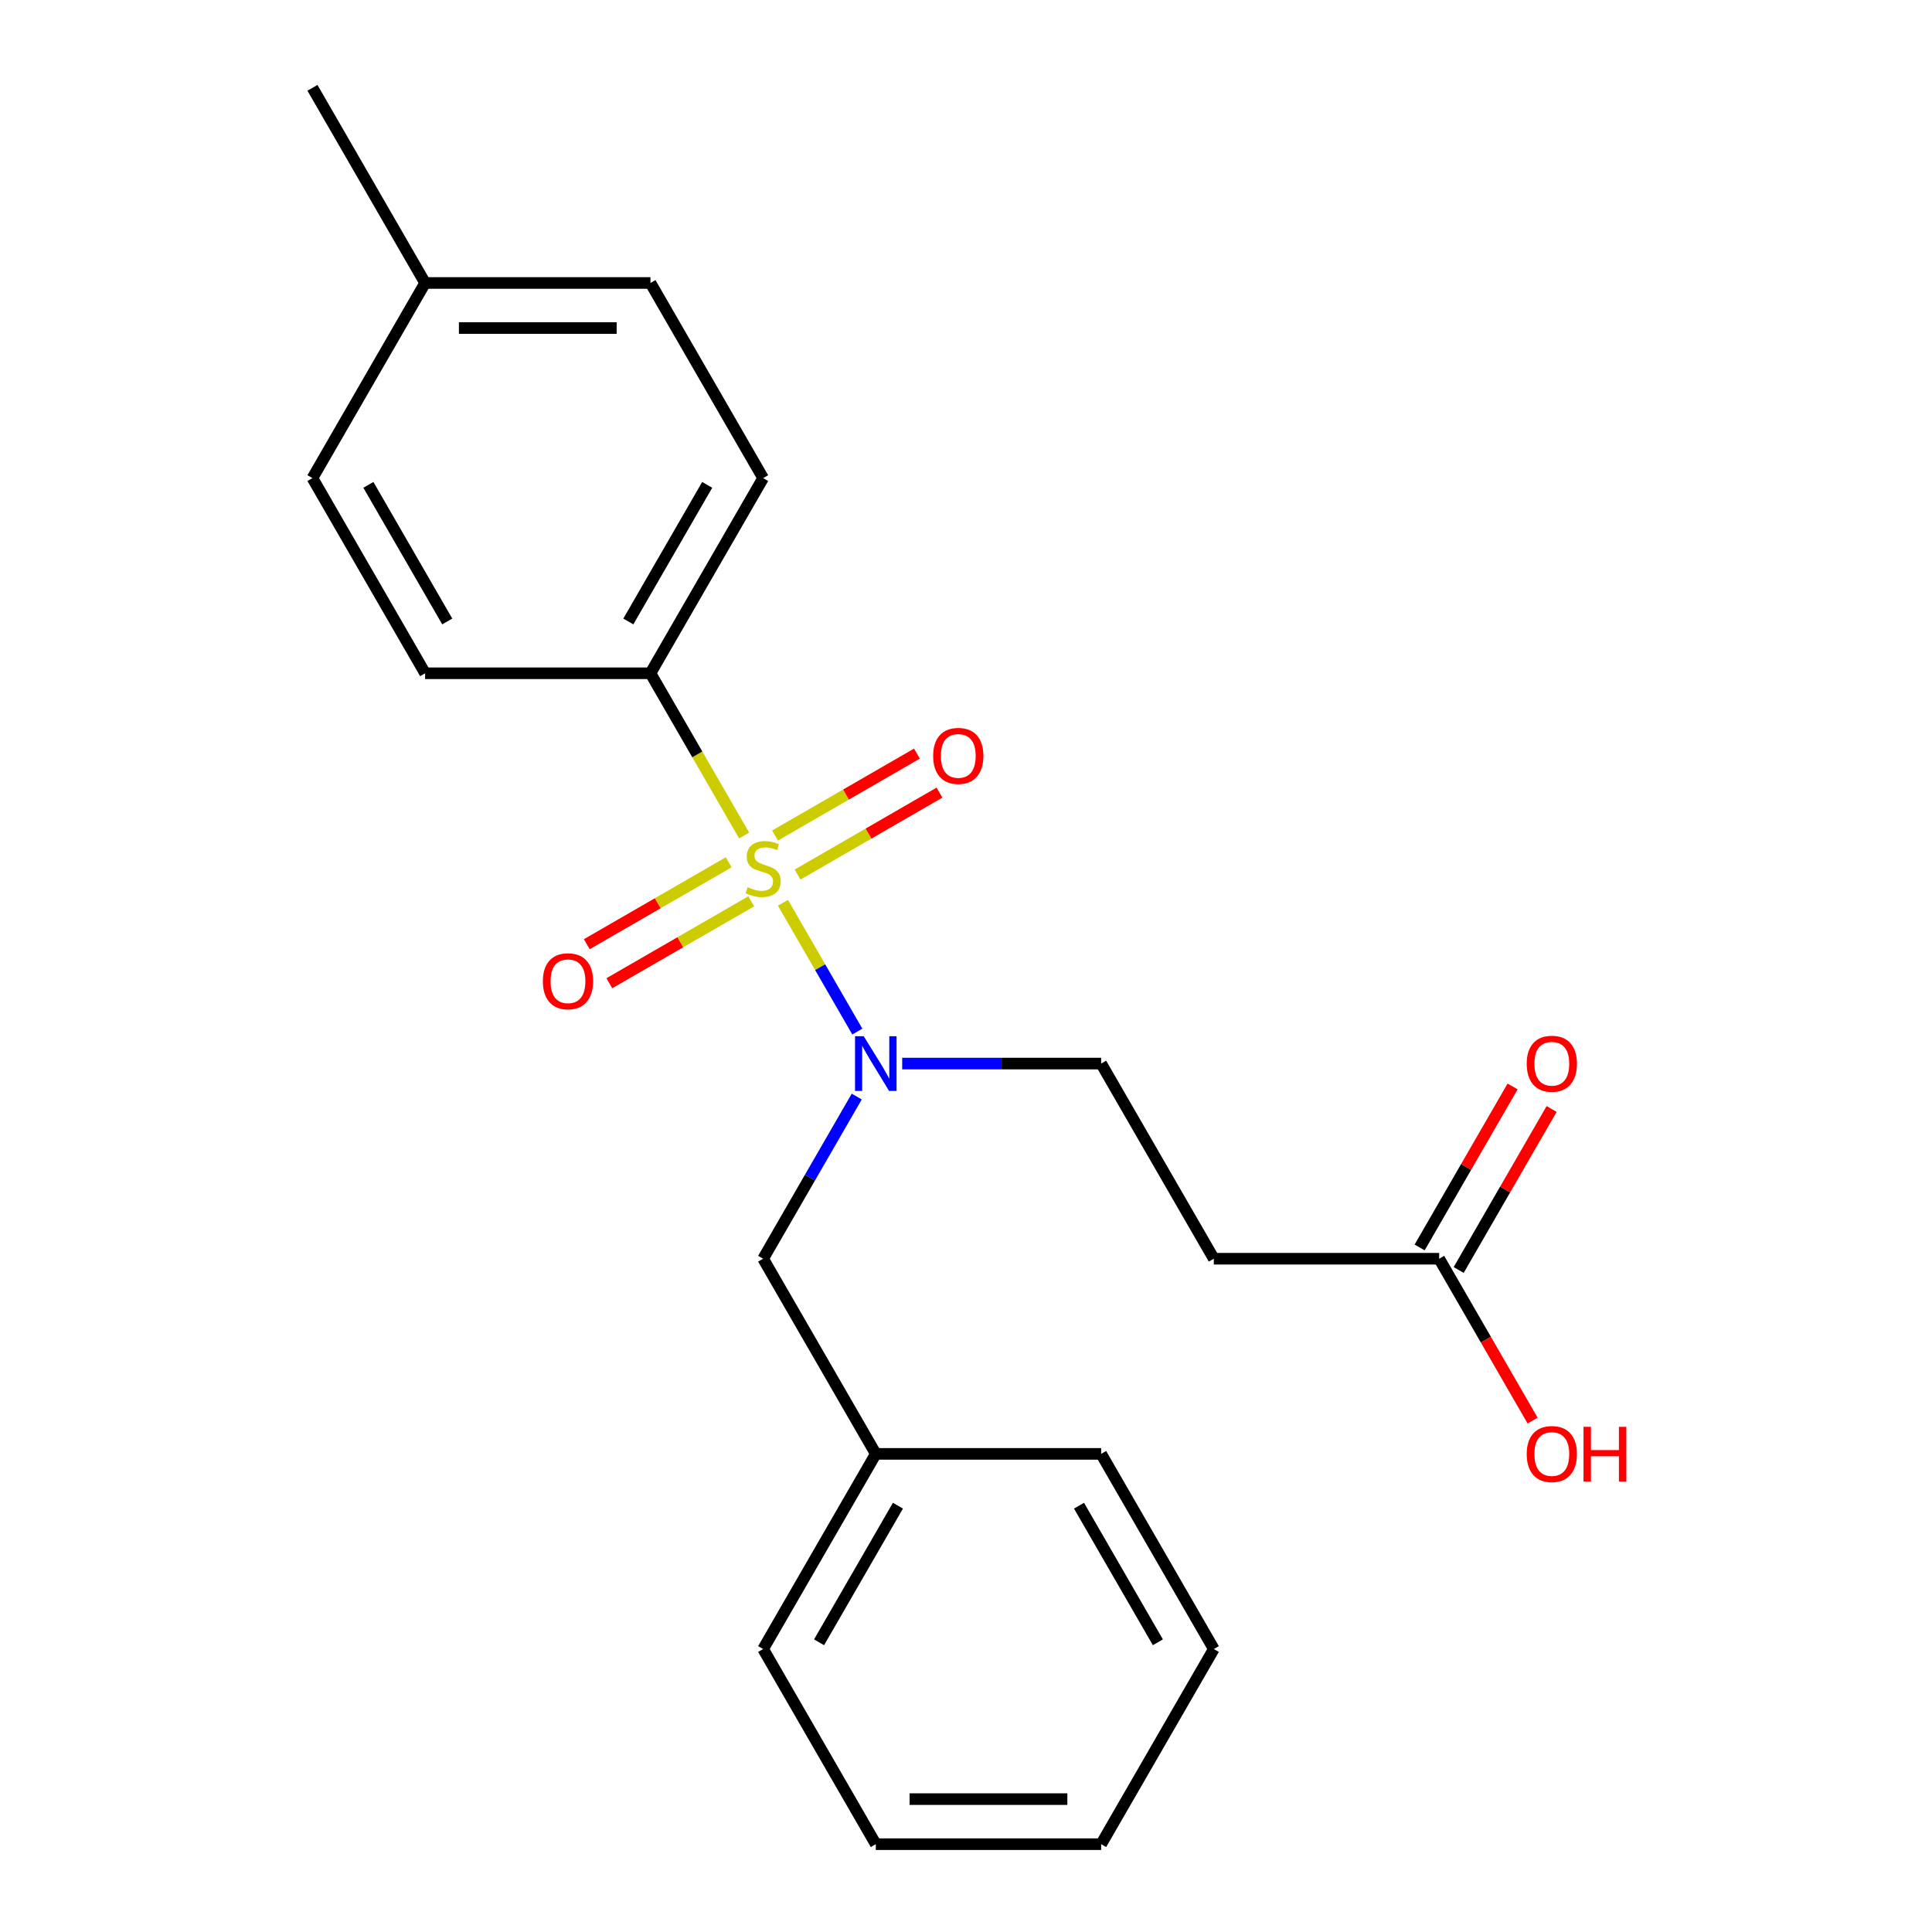 <?xml version='1.0' encoding='iso-8859-1'?>
<svg version='1.1' baseProfile='full'
              xmlns='http://www.w3.org/2000/svg'
                      xmlns:rdkit='http://www.rdkit.org/xml'
                      xmlns:xlink='http://www.w3.org/1999/xlink'
                  xml:space='preserve'
width='1000px' height='1000px' viewBox='0 0 1000 1000'>
<!-- END OF HEADER -->
<rect style='opacity:1.0;fill:#FFFFFF;stroke:none' width='1000' height='1000' x='0' y='0'> </rect>
<path class='bond-0' d='M 405.27,467.291 L 424.511,500.617' style='fill:none;fill-rule:evenodd;stroke:#CCCC00;stroke-width:6px;stroke-linecap:butt;stroke-linejoin:miter;stroke-opacity:1' />
<path class='bond-0' d='M 424.511,500.617 L 443.751,533.943' style='fill:none;fill-rule:evenodd;stroke:#0000FF;stroke-width:6px;stroke-linecap:butt;stroke-linejoin:miter;stroke-opacity:1' />
<path class='bond-1' d='M 385.16,432.459 L 360.918,390.472' style='fill:none;fill-rule:evenodd;stroke:#CCCC00;stroke-width:6px;stroke-linecap:butt;stroke-linejoin:miter;stroke-opacity:1' />
<path class='bond-1' d='M 360.918,390.472 L 336.677,348.485' style='fill:none;fill-rule:evenodd;stroke:#000000;stroke-width:6px;stroke-linecap:butt;stroke-linejoin:miter;stroke-opacity:1' />
<path class='bond-2' d='M 377.168,446.32 L 340.445,467.521' style='fill:none;fill-rule:evenodd;stroke:#CCCC00;stroke-width:6px;stroke-linecap:butt;stroke-linejoin:miter;stroke-opacity:1' />
<path class='bond-2' d='M 340.445,467.521 L 303.723,488.723' style='fill:none;fill-rule:evenodd;stroke:#FF0000;stroke-width:6px;stroke-linecap:butt;stroke-linejoin:miter;stroke-opacity:1' />
<path class='bond-2' d='M 388.831,466.522 L 352.109,487.723' style='fill:none;fill-rule:evenodd;stroke:#CCCC00;stroke-width:6px;stroke-linecap:butt;stroke-linejoin:miter;stroke-opacity:1' />
<path class='bond-2' d='M 352.109,487.723 L 315.387,508.925' style='fill:none;fill-rule:evenodd;stroke:#FF0000;stroke-width:6px;stroke-linecap:butt;stroke-linejoin:miter;stroke-opacity:1' />
<path class='bond-3' d='M 412.823,452.67 L 449.545,431.468' style='fill:none;fill-rule:evenodd;stroke:#CCCC00;stroke-width:6px;stroke-linecap:butt;stroke-linejoin:miter;stroke-opacity:1' />
<path class='bond-3' d='M 449.545,431.468 L 486.268,410.267' style='fill:none;fill-rule:evenodd;stroke:#FF0000;stroke-width:6px;stroke-linecap:butt;stroke-linejoin:miter;stroke-opacity:1' />
<path class='bond-3' d='M 401.16,432.468 L 437.882,411.266' style='fill:none;fill-rule:evenodd;stroke:#CCCC00;stroke-width:6px;stroke-linecap:butt;stroke-linejoin:miter;stroke-opacity:1' />
<path class='bond-3' d='M 437.882,411.266 L 474.604,390.065' style='fill:none;fill-rule:evenodd;stroke:#FF0000;stroke-width:6px;stroke-linecap:butt;stroke-linejoin:miter;stroke-opacity:1' />
<path class='bond-6' d='M 466.97,550.505 L 518.46,550.505' style='fill:none;fill-rule:evenodd;stroke:#0000FF;stroke-width:6px;stroke-linecap:butt;stroke-linejoin:miter;stroke-opacity:1' />
<path class='bond-6' d='M 518.46,550.505 L 569.95,550.505' style='fill:none;fill-rule:evenodd;stroke:#000000;stroke-width:6px;stroke-linecap:butt;stroke-linejoin:miter;stroke-opacity:1' />
<path class='bond-7' d='M 443.455,567.581 L 419.225,609.548' style='fill:none;fill-rule:evenodd;stroke:#0000FF;stroke-width:6px;stroke-linecap:butt;stroke-linejoin:miter;stroke-opacity:1' />
<path class='bond-7' d='M 419.225,609.548 L 394.995,651.515' style='fill:none;fill-rule:evenodd;stroke:#000000;stroke-width:6px;stroke-linecap:butt;stroke-linejoin:miter;stroke-opacity:1' />
<path class='bond-9' d='M 336.677,348.485 L 394.995,247.475' style='fill:none;fill-rule:evenodd;stroke:#000000;stroke-width:6px;stroke-linecap:butt;stroke-linejoin:miter;stroke-opacity:1' />
<path class='bond-9' d='M 325.223,321.67 L 366.046,250.963' style='fill:none;fill-rule:evenodd;stroke:#000000;stroke-width:6px;stroke-linecap:butt;stroke-linejoin:miter;stroke-opacity:1' />
<path class='bond-10' d='M 336.677,348.485 L 220.041,348.485' style='fill:none;fill-rule:evenodd;stroke:#000000;stroke-width:6px;stroke-linecap:butt;stroke-linejoin:miter;stroke-opacity:1' />
<path class='bond-4' d='M 628.268,651.515 L 569.95,550.505' style='fill:none;fill-rule:evenodd;stroke:#000000;stroke-width:6px;stroke-linecap:butt;stroke-linejoin:miter;stroke-opacity:1' />
<path class='bond-5' d='M 628.268,651.515 L 744.905,651.515' style='fill:none;fill-rule:evenodd;stroke:#000000;stroke-width:6px;stroke-linecap:butt;stroke-linejoin:miter;stroke-opacity:1' />
<path class='bond-8' d='M 755.006,657.347 L 779.062,615.68' style='fill:none;fill-rule:evenodd;stroke:#000000;stroke-width:6px;stroke-linecap:butt;stroke-linejoin:miter;stroke-opacity:1' />
<path class='bond-8' d='M 779.062,615.68 L 803.119,574.013' style='fill:none;fill-rule:evenodd;stroke:#FF0000;stroke-width:6px;stroke-linecap:butt;stroke-linejoin:miter;stroke-opacity:1' />
<path class='bond-8' d='M 734.804,645.683 L 758.86,604.016' style='fill:none;fill-rule:evenodd;stroke:#000000;stroke-width:6px;stroke-linecap:butt;stroke-linejoin:miter;stroke-opacity:1' />
<path class='bond-8' d='M 758.86,604.016 L 782.917,562.349' style='fill:none;fill-rule:evenodd;stroke:#FF0000;stroke-width:6px;stroke-linecap:butt;stroke-linejoin:miter;stroke-opacity:1' />
<path class='bond-11' d='M 744.905,651.515 L 769.088,693.402' style='fill:none;fill-rule:evenodd;stroke:#000000;stroke-width:6px;stroke-linecap:butt;stroke-linejoin:miter;stroke-opacity:1' />
<path class='bond-11' d='M 769.088,693.402 L 793.272,735.289' style='fill:none;fill-rule:evenodd;stroke:#FF0000;stroke-width:6px;stroke-linecap:butt;stroke-linejoin:miter;stroke-opacity:1' />
<path class='bond-12' d='M 394.995,651.515 L 453.314,752.525' style='fill:none;fill-rule:evenodd;stroke:#000000;stroke-width:6px;stroke-linecap:butt;stroke-linejoin:miter;stroke-opacity:1' />
<path class='bond-14' d='M 394.995,247.475 L 336.677,146.465' style='fill:none;fill-rule:evenodd;stroke:#000000;stroke-width:6px;stroke-linecap:butt;stroke-linejoin:miter;stroke-opacity:1' />
<path class='bond-13' d='M 220.041,348.485 L 161.723,247.475' style='fill:none;fill-rule:evenodd;stroke:#000000;stroke-width:6px;stroke-linecap:butt;stroke-linejoin:miter;stroke-opacity:1' />
<path class='bond-13' d='M 231.495,321.67 L 190.672,250.963' style='fill:none;fill-rule:evenodd;stroke:#000000;stroke-width:6px;stroke-linecap:butt;stroke-linejoin:miter;stroke-opacity:1' />
<path class='bond-17' d='M 453.314,752.525 L 394.995,853.535' style='fill:none;fill-rule:evenodd;stroke:#000000;stroke-width:6px;stroke-linecap:butt;stroke-linejoin:miter;stroke-opacity:1' />
<path class='bond-17' d='M 464.768,779.34 L 423.945,850.047' style='fill:none;fill-rule:evenodd;stroke:#000000;stroke-width:6px;stroke-linecap:butt;stroke-linejoin:miter;stroke-opacity:1' />
<path class='bond-18' d='M 453.314,752.525 L 569.95,752.525' style='fill:none;fill-rule:evenodd;stroke:#000000;stroke-width:6px;stroke-linecap:butt;stroke-linejoin:miter;stroke-opacity:1' />
<path class='bond-15' d='M 161.723,247.475 L 220.041,146.465' style='fill:none;fill-rule:evenodd;stroke:#000000;stroke-width:6px;stroke-linecap:butt;stroke-linejoin:miter;stroke-opacity:1' />
<path class='bond-22' d='M 336.677,146.465 L 220.041,146.465' style='fill:none;fill-rule:evenodd;stroke:#000000;stroke-width:6px;stroke-linecap:butt;stroke-linejoin:miter;stroke-opacity:1' />
<path class='bond-22' d='M 319.182,169.792 L 237.536,169.792' style='fill:none;fill-rule:evenodd;stroke:#000000;stroke-width:6px;stroke-linecap:butt;stroke-linejoin:miter;stroke-opacity:1' />
<path class='bond-16' d='M 220.041,146.465 L 161.723,45.455' style='fill:none;fill-rule:evenodd;stroke:#000000;stroke-width:6px;stroke-linecap:butt;stroke-linejoin:miter;stroke-opacity:1' />
<path class='bond-19' d='M 394.995,853.535 L 453.314,954.545' style='fill:none;fill-rule:evenodd;stroke:#000000;stroke-width:6px;stroke-linecap:butt;stroke-linejoin:miter;stroke-opacity:1' />
<path class='bond-20' d='M 569.95,752.525 L 628.268,853.535' style='fill:none;fill-rule:evenodd;stroke:#000000;stroke-width:6px;stroke-linecap:butt;stroke-linejoin:miter;stroke-opacity:1' />
<path class='bond-20' d='M 558.496,779.34 L 599.318,850.047' style='fill:none;fill-rule:evenodd;stroke:#000000;stroke-width:6px;stroke-linecap:butt;stroke-linejoin:miter;stroke-opacity:1' />
<path class='bond-23' d='M 453.314,954.545 L 569.95,954.545' style='fill:none;fill-rule:evenodd;stroke:#000000;stroke-width:6px;stroke-linecap:butt;stroke-linejoin:miter;stroke-opacity:1' />
<path class='bond-23' d='M 470.809,931.218 L 552.455,931.218' style='fill:none;fill-rule:evenodd;stroke:#000000;stroke-width:6px;stroke-linecap:butt;stroke-linejoin:miter;stroke-opacity:1' />
<path class='bond-21' d='M 628.268,853.535 L 569.95,954.545' style='fill:none;fill-rule:evenodd;stroke:#000000;stroke-width:6px;stroke-linecap:butt;stroke-linejoin:miter;stroke-opacity:1' />
<path  class='atom-0' d='M 386.995 459.215
Q 387.315 459.335, 388.635 459.895
Q 389.955 460.455, 391.395 460.815
Q 392.875 461.135, 394.315 461.135
Q 396.995 461.135, 398.555 459.855
Q 400.115 458.535, 400.115 456.255
Q 400.115 454.695, 399.315 453.735
Q 398.555 452.775, 397.355 452.255
Q 396.155 451.735, 394.155 451.135
Q 391.635 450.375, 390.115 449.655
Q 388.635 448.935, 387.555 447.415
Q 386.515 445.895, 386.515 443.335
Q 386.515 439.775, 388.915 437.575
Q 391.355 435.375, 396.155 435.375
Q 399.435 435.375, 403.155 436.935
L 402.235 440.015
Q 398.835 438.615, 396.275 438.615
Q 393.515 438.615, 391.995 439.775
Q 390.475 440.895, 390.515 442.855
Q 390.515 444.375, 391.275 445.295
Q 392.075 446.215, 393.195 446.735
Q 394.355 447.255, 396.275 447.855
Q 398.835 448.655, 400.355 449.455
Q 401.875 450.255, 402.955 451.895
Q 404.075 453.495, 404.075 456.255
Q 404.075 460.175, 401.435 462.295
Q 398.835 464.375, 394.475 464.375
Q 391.955 464.375, 390.035 463.815
Q 388.155 463.295, 385.915 462.375
L 386.995 459.215
' fill='#CCCC00'/>
<path  class='atom-1' d='M 447.054 536.345
L 456.334 551.345
Q 457.254 552.825, 458.734 555.505
Q 460.214 558.185, 460.294 558.345
L 460.294 536.345
L 464.054 536.345
L 464.054 564.665
L 460.174 564.665
L 450.214 548.265
Q 449.054 546.345, 447.814 544.145
Q 446.614 541.945, 446.254 541.265
L 446.254 564.665
L 442.574 564.665
L 442.574 536.345
L 447.054 536.345
' fill='#0000FF'/>
<path  class='atom-3' d='M 280.985 507.893
Q 280.985 501.093, 284.345 497.293
Q 287.705 493.493, 293.985 493.493
Q 300.265 493.493, 303.625 497.293
Q 306.985 501.093, 306.985 507.893
Q 306.985 514.773, 303.585 518.693
Q 300.185 522.573, 293.985 522.573
Q 287.745 522.573, 284.345 518.693
Q 280.985 514.813, 280.985 507.893
M 293.985 519.373
Q 298.305 519.373, 300.625 516.493
Q 302.985 513.573, 302.985 507.893
Q 302.985 502.333, 300.625 499.533
Q 298.305 496.693, 293.985 496.693
Q 289.665 496.693, 287.305 499.493
Q 284.985 502.293, 284.985 507.893
Q 284.985 513.613, 287.305 516.493
Q 289.665 519.373, 293.985 519.373
' fill='#FF0000'/>
<path  class='atom-4' d='M 483.006 391.257
Q 483.006 384.457, 486.366 380.657
Q 489.726 376.857, 496.006 376.857
Q 502.286 376.857, 505.646 380.657
Q 509.006 384.457, 509.006 391.257
Q 509.006 398.137, 505.606 402.057
Q 502.206 405.937, 496.006 405.937
Q 489.766 405.937, 486.366 402.057
Q 483.006 398.177, 483.006 391.257
M 496.006 402.737
Q 500.326 402.737, 502.646 399.857
Q 505.006 396.937, 505.006 391.257
Q 505.006 385.697, 502.646 382.897
Q 500.326 380.057, 496.006 380.057
Q 491.686 380.057, 489.326 382.857
Q 487.006 385.657, 487.006 391.257
Q 487.006 396.977, 489.326 399.857
Q 491.686 402.737, 496.006 402.737
' fill='#FF0000'/>
<path  class='atom-9' d='M 790.223 550.585
Q 790.223 543.785, 793.583 539.985
Q 796.943 536.185, 803.223 536.185
Q 809.503 536.185, 812.863 539.985
Q 816.223 543.785, 816.223 550.585
Q 816.223 557.465, 812.823 561.385
Q 809.423 565.265, 803.223 565.265
Q 796.983 565.265, 793.583 561.385
Q 790.223 557.505, 790.223 550.585
M 803.223 562.065
Q 807.543 562.065, 809.863 559.185
Q 812.223 556.265, 812.223 550.585
Q 812.223 545.025, 809.863 542.225
Q 807.543 539.385, 803.223 539.385
Q 798.903 539.385, 796.543 542.185
Q 794.223 544.985, 794.223 550.585
Q 794.223 556.305, 796.543 559.185
Q 798.903 562.065, 803.223 562.065
' fill='#FF0000'/>
<path  class='atom-12' d='M 790.223 752.605
Q 790.223 745.805, 793.583 742.005
Q 796.943 738.205, 803.223 738.205
Q 809.503 738.205, 812.863 742.005
Q 816.223 745.805, 816.223 752.605
Q 816.223 759.485, 812.823 763.405
Q 809.423 767.285, 803.223 767.285
Q 796.983 767.285, 793.583 763.405
Q 790.223 759.525, 790.223 752.605
M 803.223 764.085
Q 807.543 764.085, 809.863 761.205
Q 812.223 758.285, 812.223 752.605
Q 812.223 747.045, 809.863 744.245
Q 807.543 741.405, 803.223 741.405
Q 798.903 741.405, 796.543 744.205
Q 794.223 747.005, 794.223 752.605
Q 794.223 758.325, 796.543 761.205
Q 798.903 764.085, 803.223 764.085
' fill='#FF0000'/>
<path  class='atom-12' d='M 819.623 738.525
L 823.463 738.525
L 823.463 750.565
L 837.943 750.565
L 837.943 738.525
L 841.783 738.525
L 841.783 766.845
L 837.943 766.845
L 837.943 753.765
L 823.463 753.765
L 823.463 766.845
L 819.623 766.845
L 819.623 738.525
' fill='#FF0000'/>
</svg>
